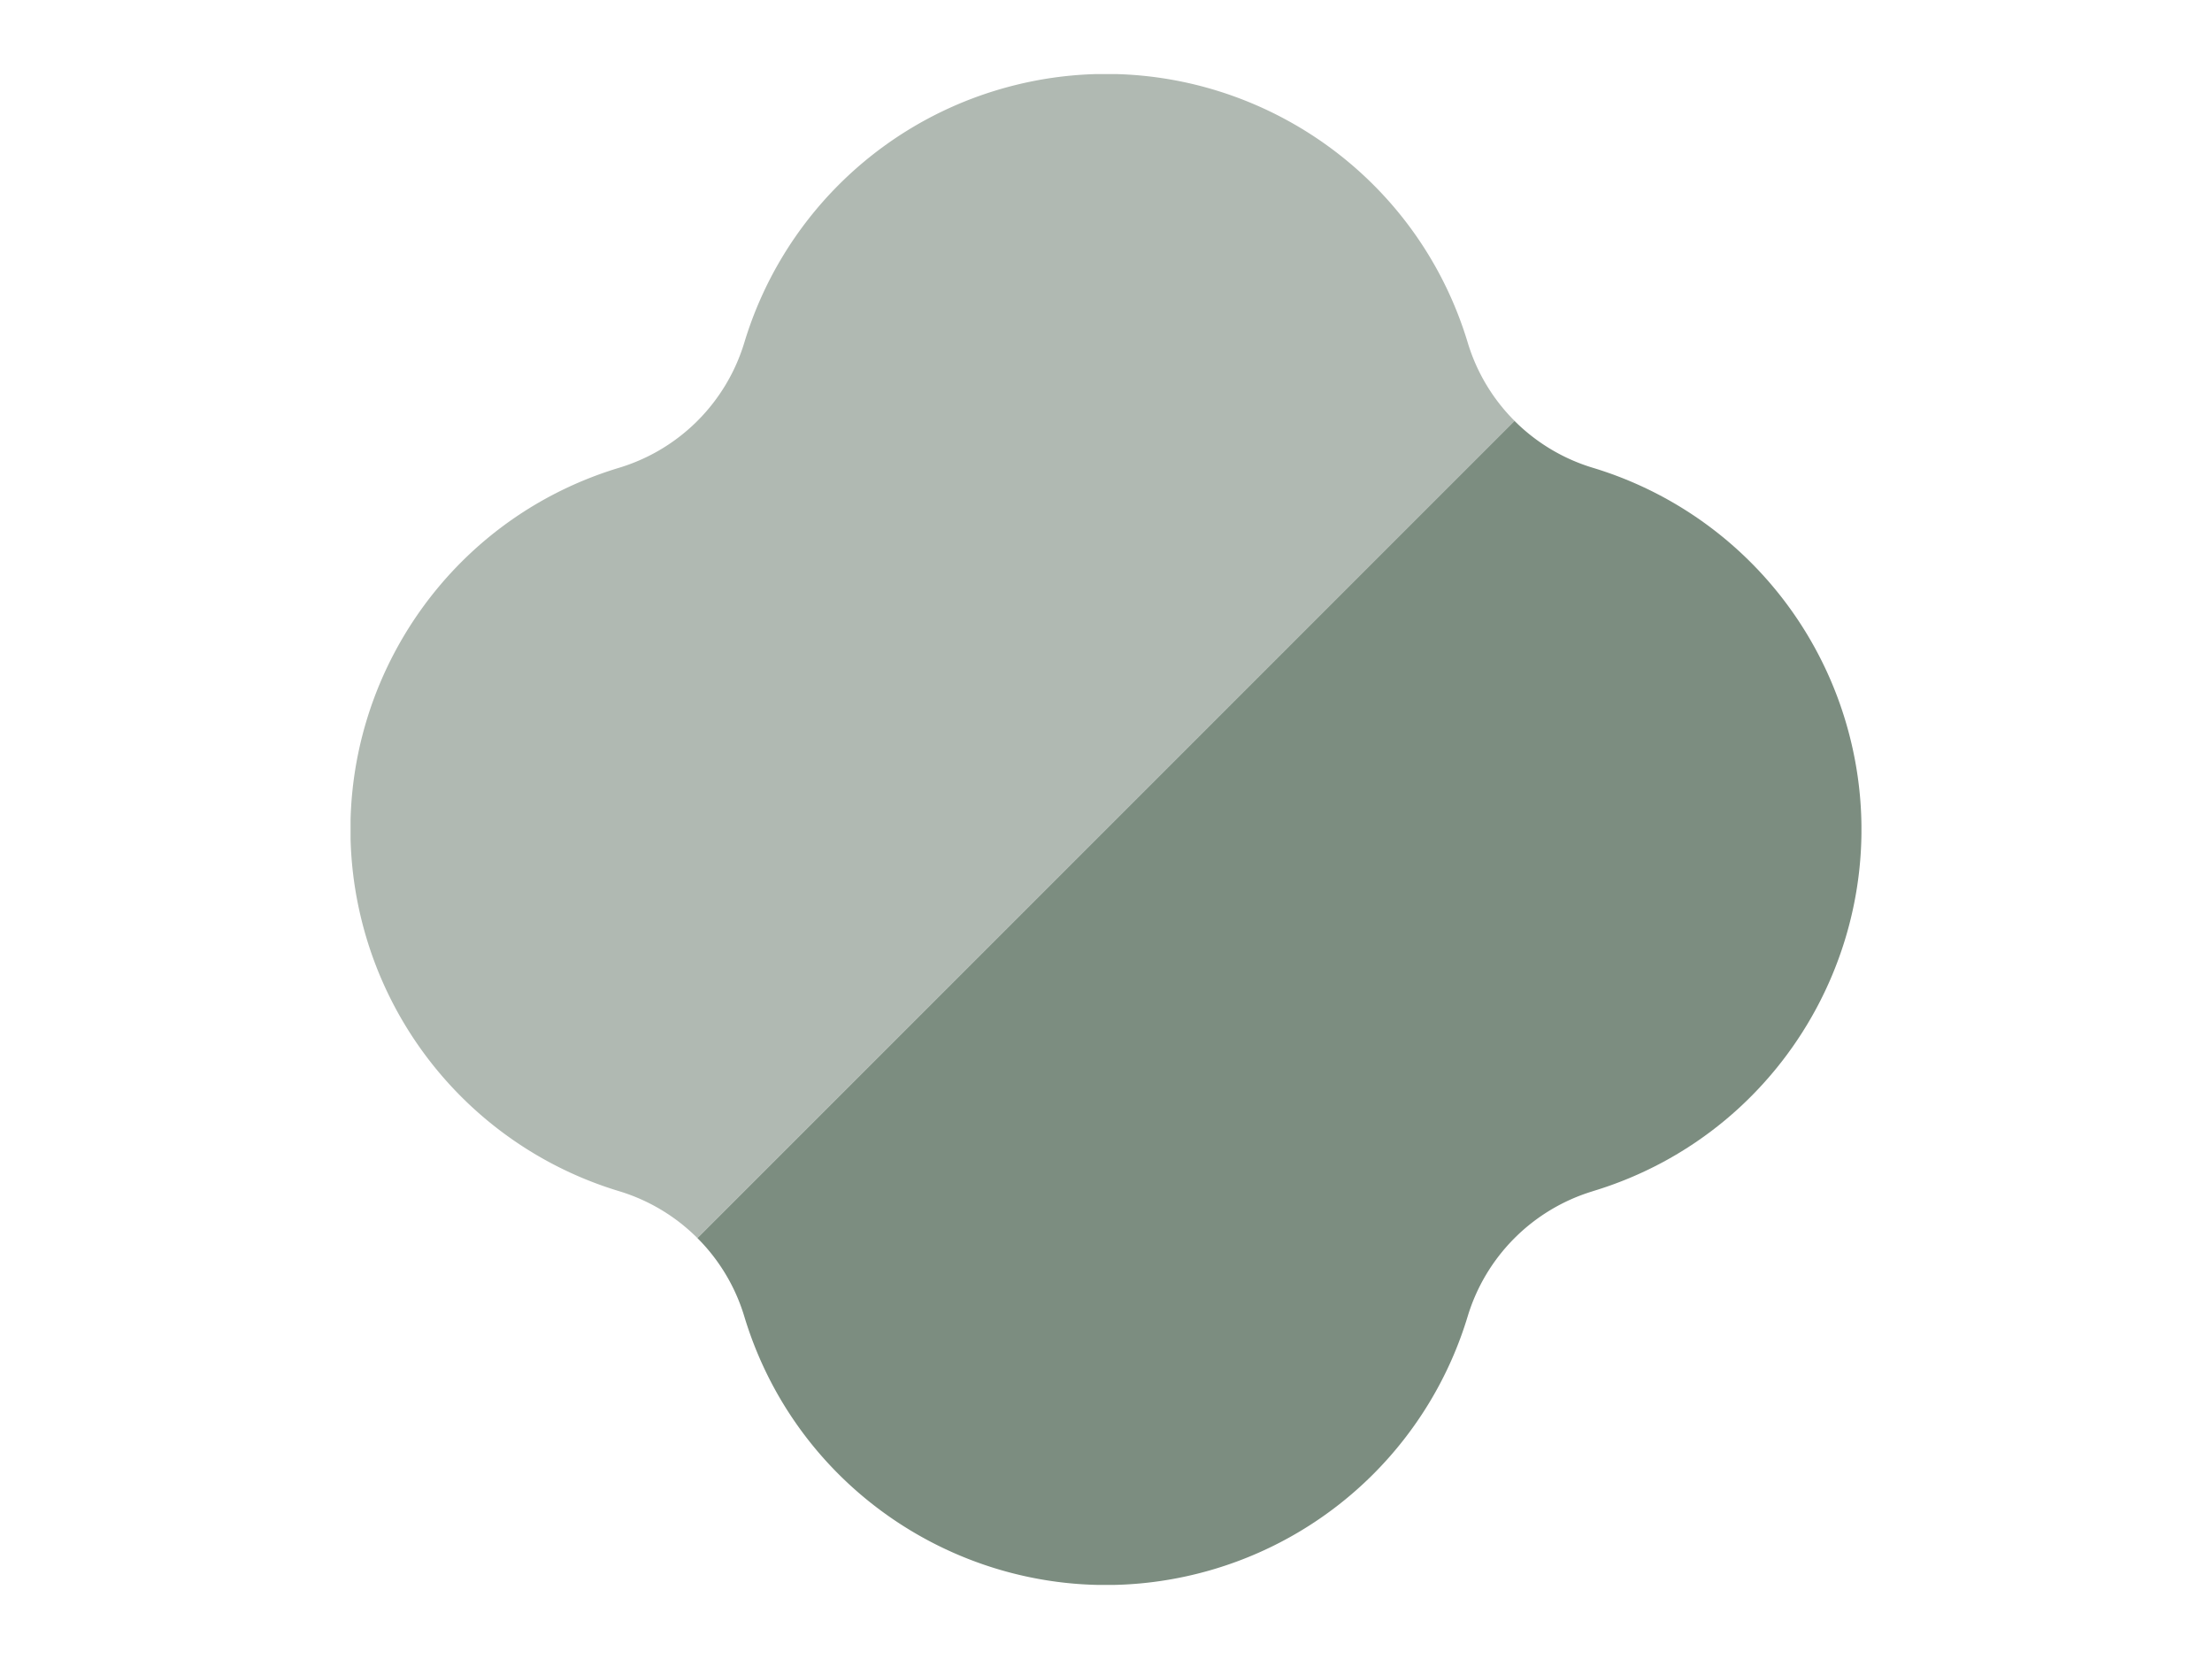 <svg data-name="レイヤー 1" xmlns="http://www.w3.org/2000/svg" width="56" height="42"><defs><clipPath id="a"><path style="fill:none" d="M8.875 1.875h38.25v38.25H8.875z"/></clipPath></defs><g data-name="グループ 1516"><g data-name="グループ 1451" style="clip-path:url(#a)"><path data-name="パス 3092" d="M37.158 8.675C35.631 3.617 30.292.756 25.235 2.283a9.566 9.566 0 0 0-6.392 6.392 4.747 4.747 0 0 1-3.168 3.167c-5.058 1.527-7.919 6.866-6.392 11.923a9.566 9.566 0 0 0 6.392 6.392 4.74 4.74 0 0 1 1.98 1.186l20.689-20.687a4.733 4.733 0 0 1-1.186-1.981" style="fill:#b0b9b2"/><path data-name="パス 3093" d="M40.323 30.157c5.058-1.527 7.919-6.866 6.392-11.923a9.566 9.566 0 0 0-6.392-6.392 4.74 4.74 0 0 1-1.98-1.186L17.656 31.344a4.73 4.73 0 0 1 1.186 1.98c1.527 5.058 6.866 7.919 11.923 6.392a9.566 9.566 0 0 0 6.392-6.392 4.747 4.747 0 0 1 3.166-3.166" style="fill:#7c8d80"/></g></g></svg>